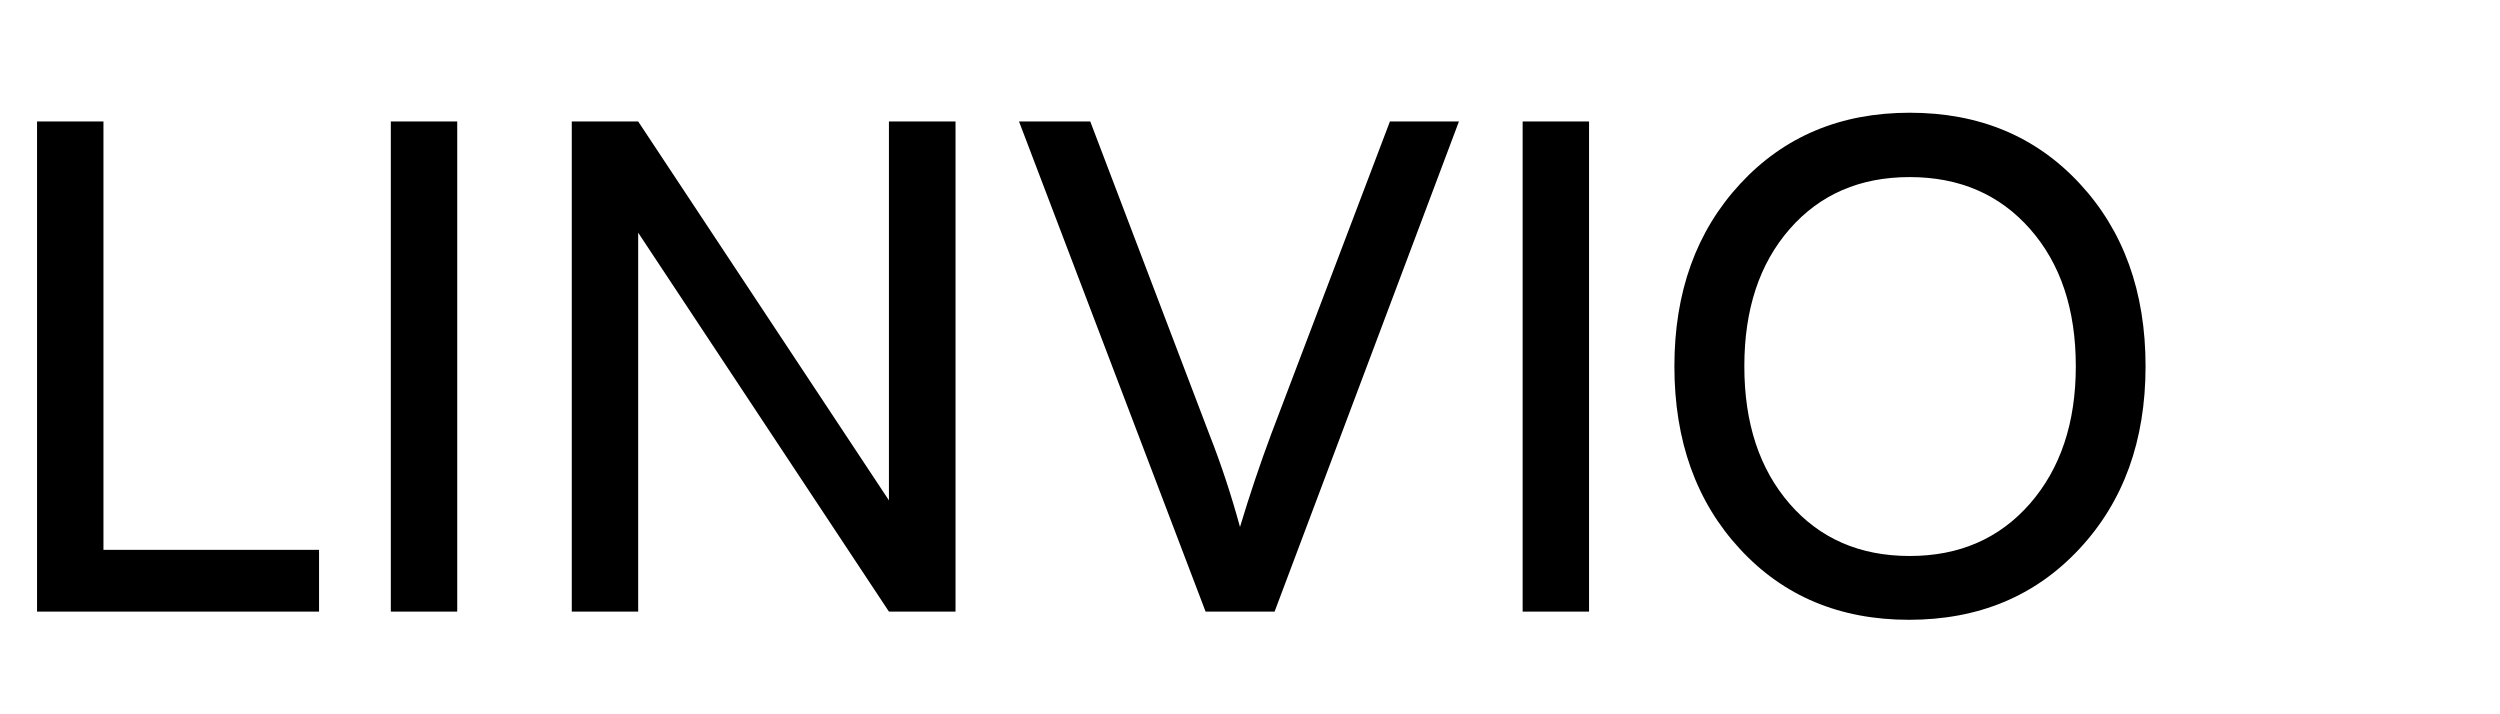 <svg version="1.0" preserveAspectRatio="xMidYMid meet" height="80" viewBox="0 0 210 60" zoomAndPan="magnify" width="280" xmlns:xlink="http://www.w3.org/1999/xlink" xmlns="http://www.w3.org/2000/svg"><defs><g></g></defs><g fill-opacity="1" fill="#000000"><g transform="translate(-1.669, 51.375)"><g><path d="M 10.359 -41.172 L 10.359 -5.188 L 28.469 -5.188 L 28.469 0 L 4.781 0 L 4.781 -41.172 Z M 10.359 -41.172"></path></g></g></g><g fill-opacity="1" fill="#000000"><g transform="translate(28.048, 51.375)"><g><path d="M 10.359 -41.172 L 10.359 0 L 4.781 0 L 4.781 -41.172 Z M 10.359 -41.172"></path></g></g></g><g fill-opacity="1" fill="#000000"><g transform="translate(43.248, 51.375)"><g><path d="M 10.359 0 L 4.781 0 L 4.781 -41.172 L 10.359 -41.172 L 31.422 -9.344 L 31.422 -41.172 L 37.016 -41.172 L 37.016 0 L 31.422 0 L 10.359 -31.828 Z M 10.359 0"></path></g></g></g><g fill-opacity="1" fill="#000000"><g transform="translate(85.035, 51.375)"><g><path d="M 16.234 0 L 0.562 -41.172 L 6.547 -41.172 L 16.562 -14.859 C 17.52 -12.43 18.375 -9.848 19.125 -7.109 C 19.926 -9.773 20.801 -12.379 21.75 -14.922 L 31.719 -41.172 L 37.516 -41.172 L 22.031 0 Z M 16.234 0"></path></g></g></g><g fill-opacity="1" fill="#000000"><g transform="translate(123.121, 51.375)"><g><path d="M 10.359 -41.172 L 10.359 0 L 4.781 0 L 4.781 -41.172 Z M 10.359 -41.172"></path></g></g></g><g fill-opacity="1" fill="#000000"><g transform="translate(138.321, 51.375)"><g><path d="M 36.375 -35.953 C 40.062 -31.984 41.906 -26.867 41.906 -20.609 C 41.906 -14.348 40.051 -9.234 36.344 -5.266 C 32.645 -1.297 27.875 0.688 22.031 0.688 C 16.227 0.688 11.492 -1.297 7.828 -5.266 C 4.16 -9.234 2.328 -14.348 2.328 -20.609 C 2.328 -26.836 4.164 -31.941 7.844 -35.922 C 11.531 -39.91 16.281 -41.906 22.094 -41.906 C 27.938 -41.906 32.695 -39.922 36.375 -35.953 Z M 36.047 -20.609 C 36.047 -25.391 34.766 -29.234 32.203 -32.141 C 29.641 -35.047 26.27 -36.5 22.094 -36.5 C 17.914 -36.5 14.555 -35.047 12.016 -32.141 C 9.473 -29.234 8.203 -25.391 8.203 -20.609 C 8.203 -15.828 9.473 -11.973 12.016 -9.047 C 14.555 -6.129 17.914 -4.672 22.094 -4.672 C 26.27 -4.672 29.641 -6.141 32.203 -9.078 C 34.766 -12.023 36.047 -15.867 36.047 -20.609 Z M 36.047 -20.609"></path></g></g></g></svg>